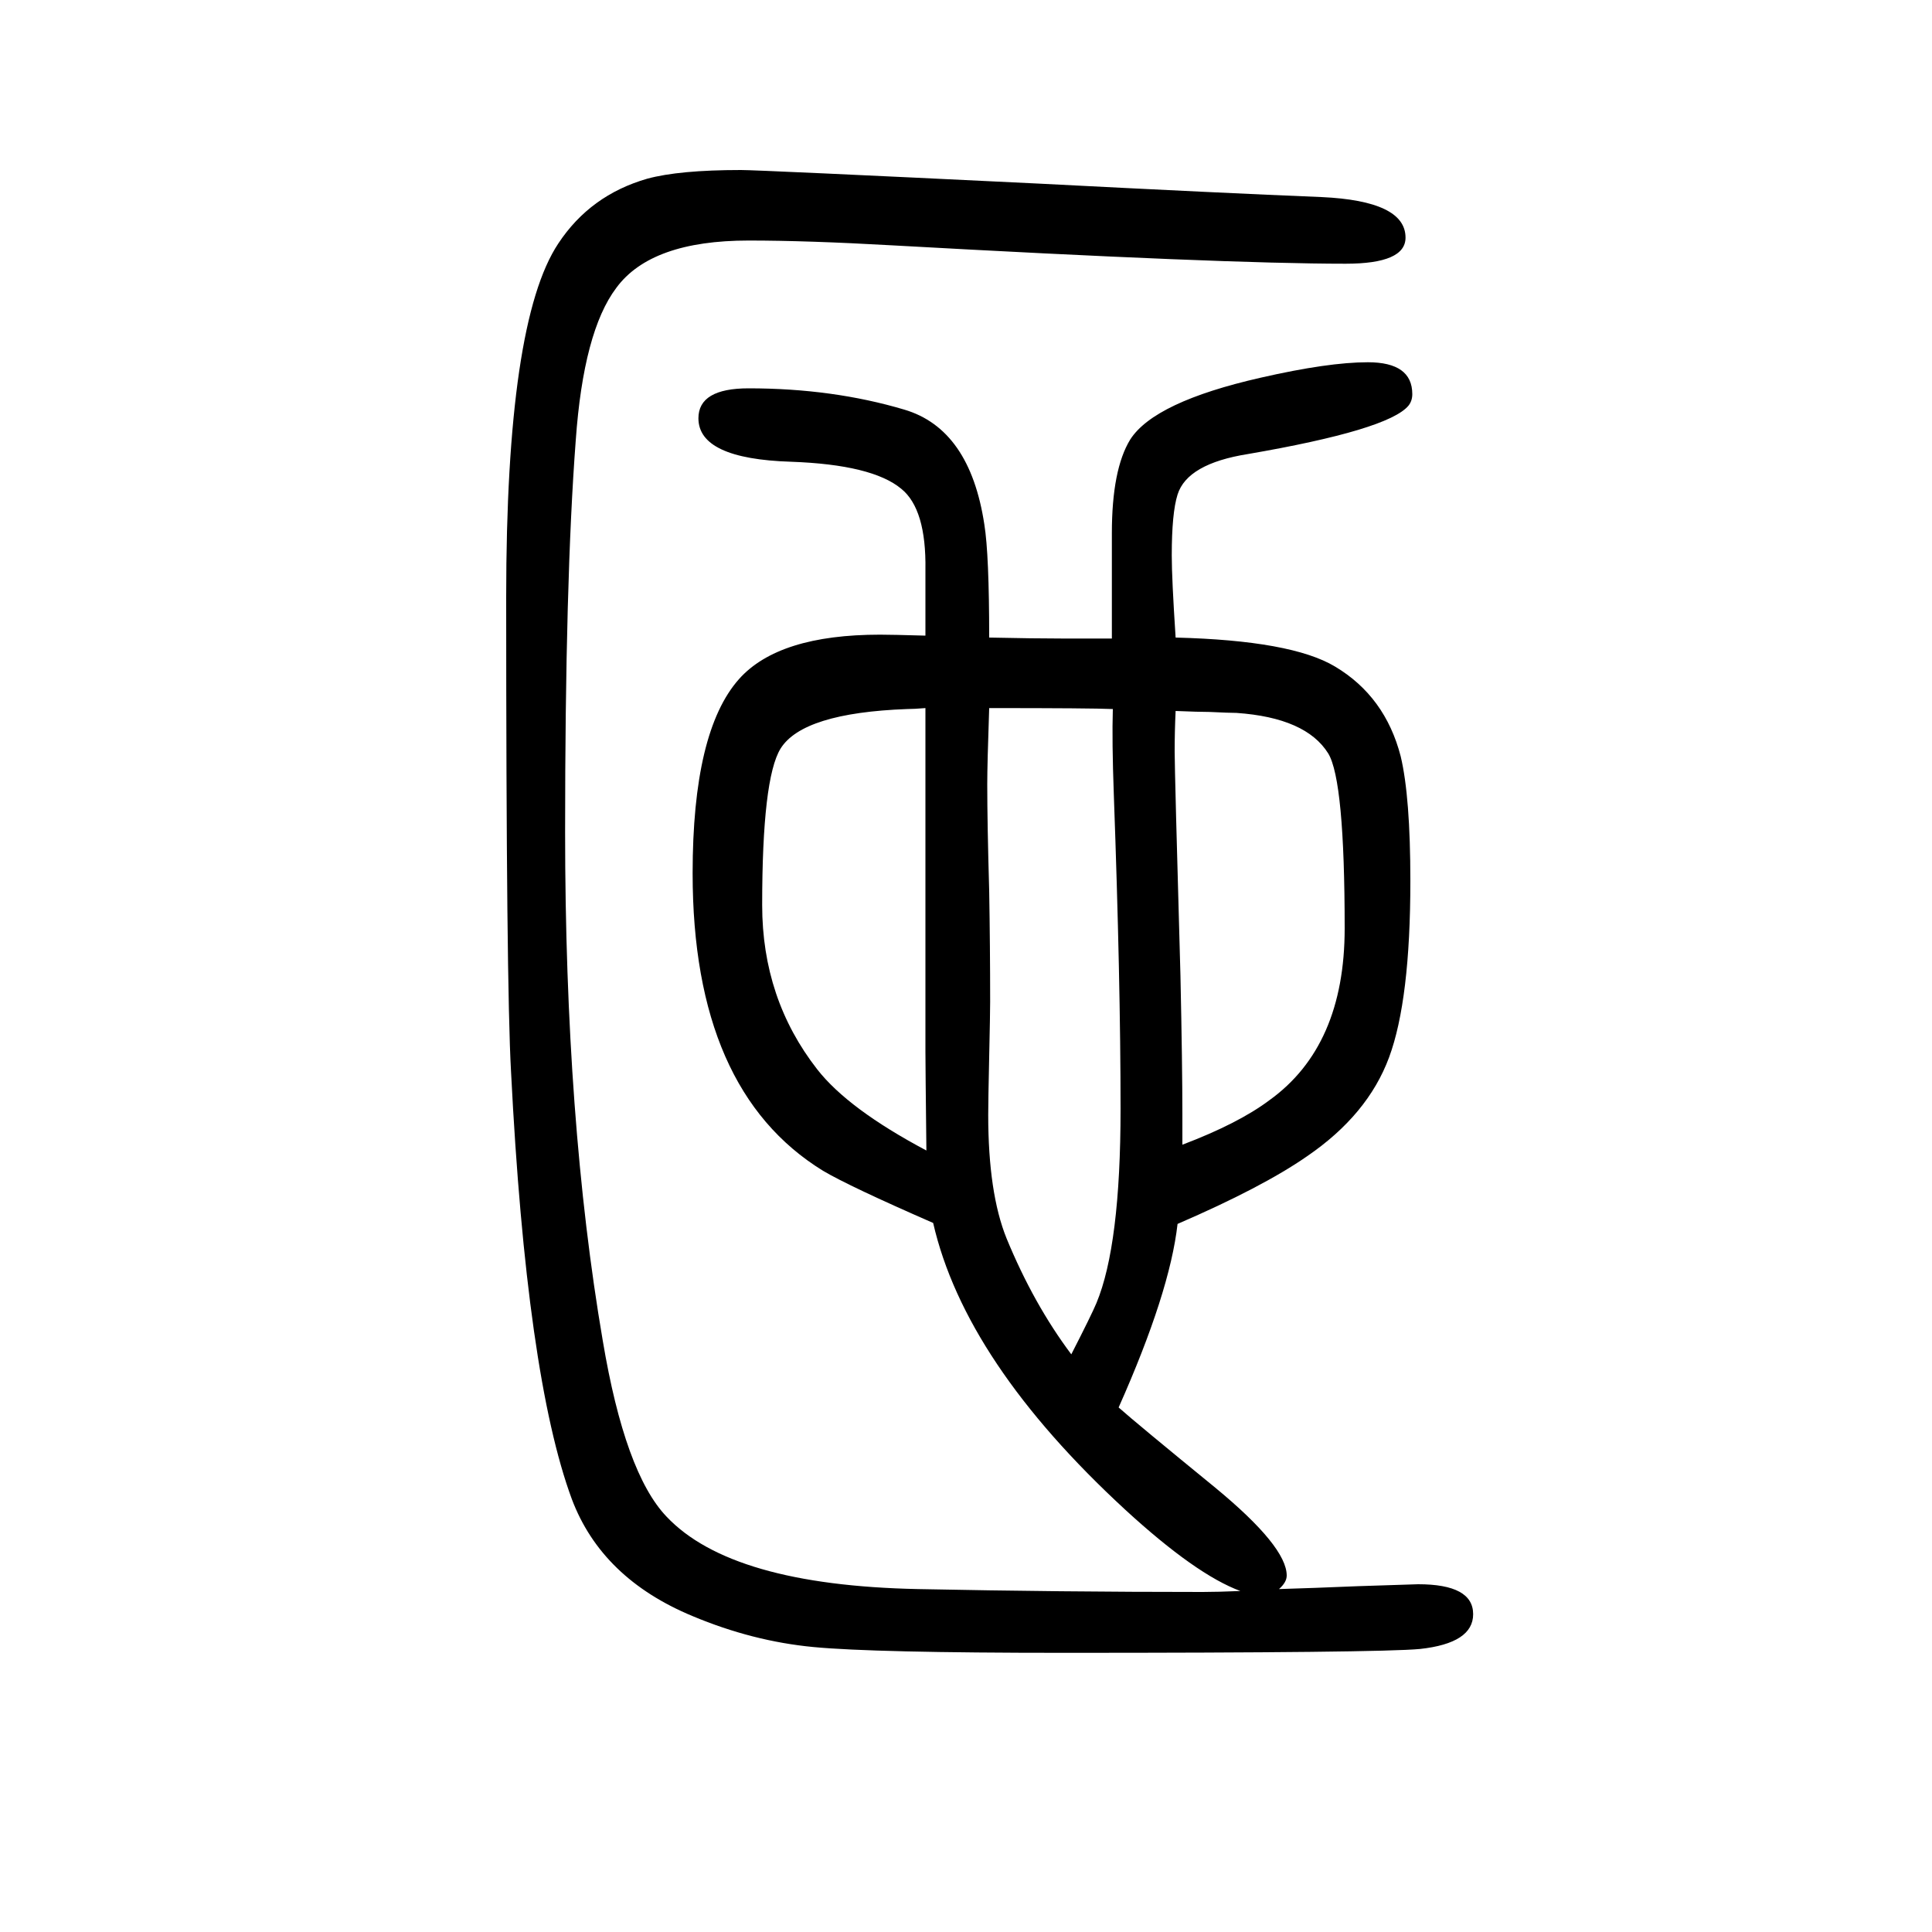 <svg xmlns="http://www.w3.org/2000/svg" xmlns:xlink="http://www.w3.org/1999/xlink" height="100" width="100" version="1.1"><path d="M966 384q-87 38 -114 54q-135 83 -135 308q0 147 48 201q41 46 146 46q12 0 47 -1v68q1 63 -25 84q-30 25 -114 28q-96 3 -96 45q0 31 52 31q87 0 161 -22q68 -20 83 -119q5 -31 5 -117q47 -1 76 -1h51v38v17v54q0 66 19 97q25 39 135 64q70 16 111 16q46 0 46 -33
q0 -7 -4 -12q-21 -25 -166 -50q-63 -10 -73 -42q-6 -19 -6 -63q0 -24 4 -85q120 -3 165 -30q52 -31 68 -93q10 -42 10 -129q0 -123 -22 -182.5t-85 -102.5q-46 -32 -134 -70q-8 -71 -61 -190q18 -16 100 -83q74 -61 74 -91q0 -7 -8 -14q34 1 82 3l62 2q57 0 57 -31
q0 -30 -55 -36q-42 -4 -369 -4q-196 0 -259 6t-125 32q-94 39 -125 121q-47 127 -63 443q-5 89 -5 491q0 285 54 366q33 50 92 67q33 9 97 9q18 0 307 -14q194 -10 294 -14q87 -4 87 -42q0 -27 -62 -27q-128 0 -469 19q-88 5 -149 5q-101 0 -137 -49q-34 -45 -42 -158
q-11 -145 -11 -405q0 -299 39 -527q23 -137 66 -182q67 -71 260 -75q148 -3 295 -3q15 0 39 1q-46 17 -119 84q-166 153 -199 297zM959 459q-1 89 -1 102v149v134v73q-12 -1 -19 -1q-108 -4 -131 -41q-19 -31 -19 -162q0 -97 57 -170q32 -41 113 -84zM1024 917
q-2 -58 -2 -79q0 -40 2 -110q1 -58 1 -115q0 -12 -1 -57q-1 -46 -1 -60q0 -81 19 -128q28 -68 67 -120q21 41 26 53q25 60 25 201q0 133 -7 326q-2 55 -1 88q-22 1 -128 1zM1217 914q-1 -21 -1 -42q0 -20 6 -232q2 -93 2 -144v-31q58 22 90 46q78 56 78 178q0 153 -17 181
q-23 37 -95 42q-7 0 -28 1q-11 0 -35 1z" style="" transform="scale(0.05 -0.05) translate(0 -1650)"/></svg>